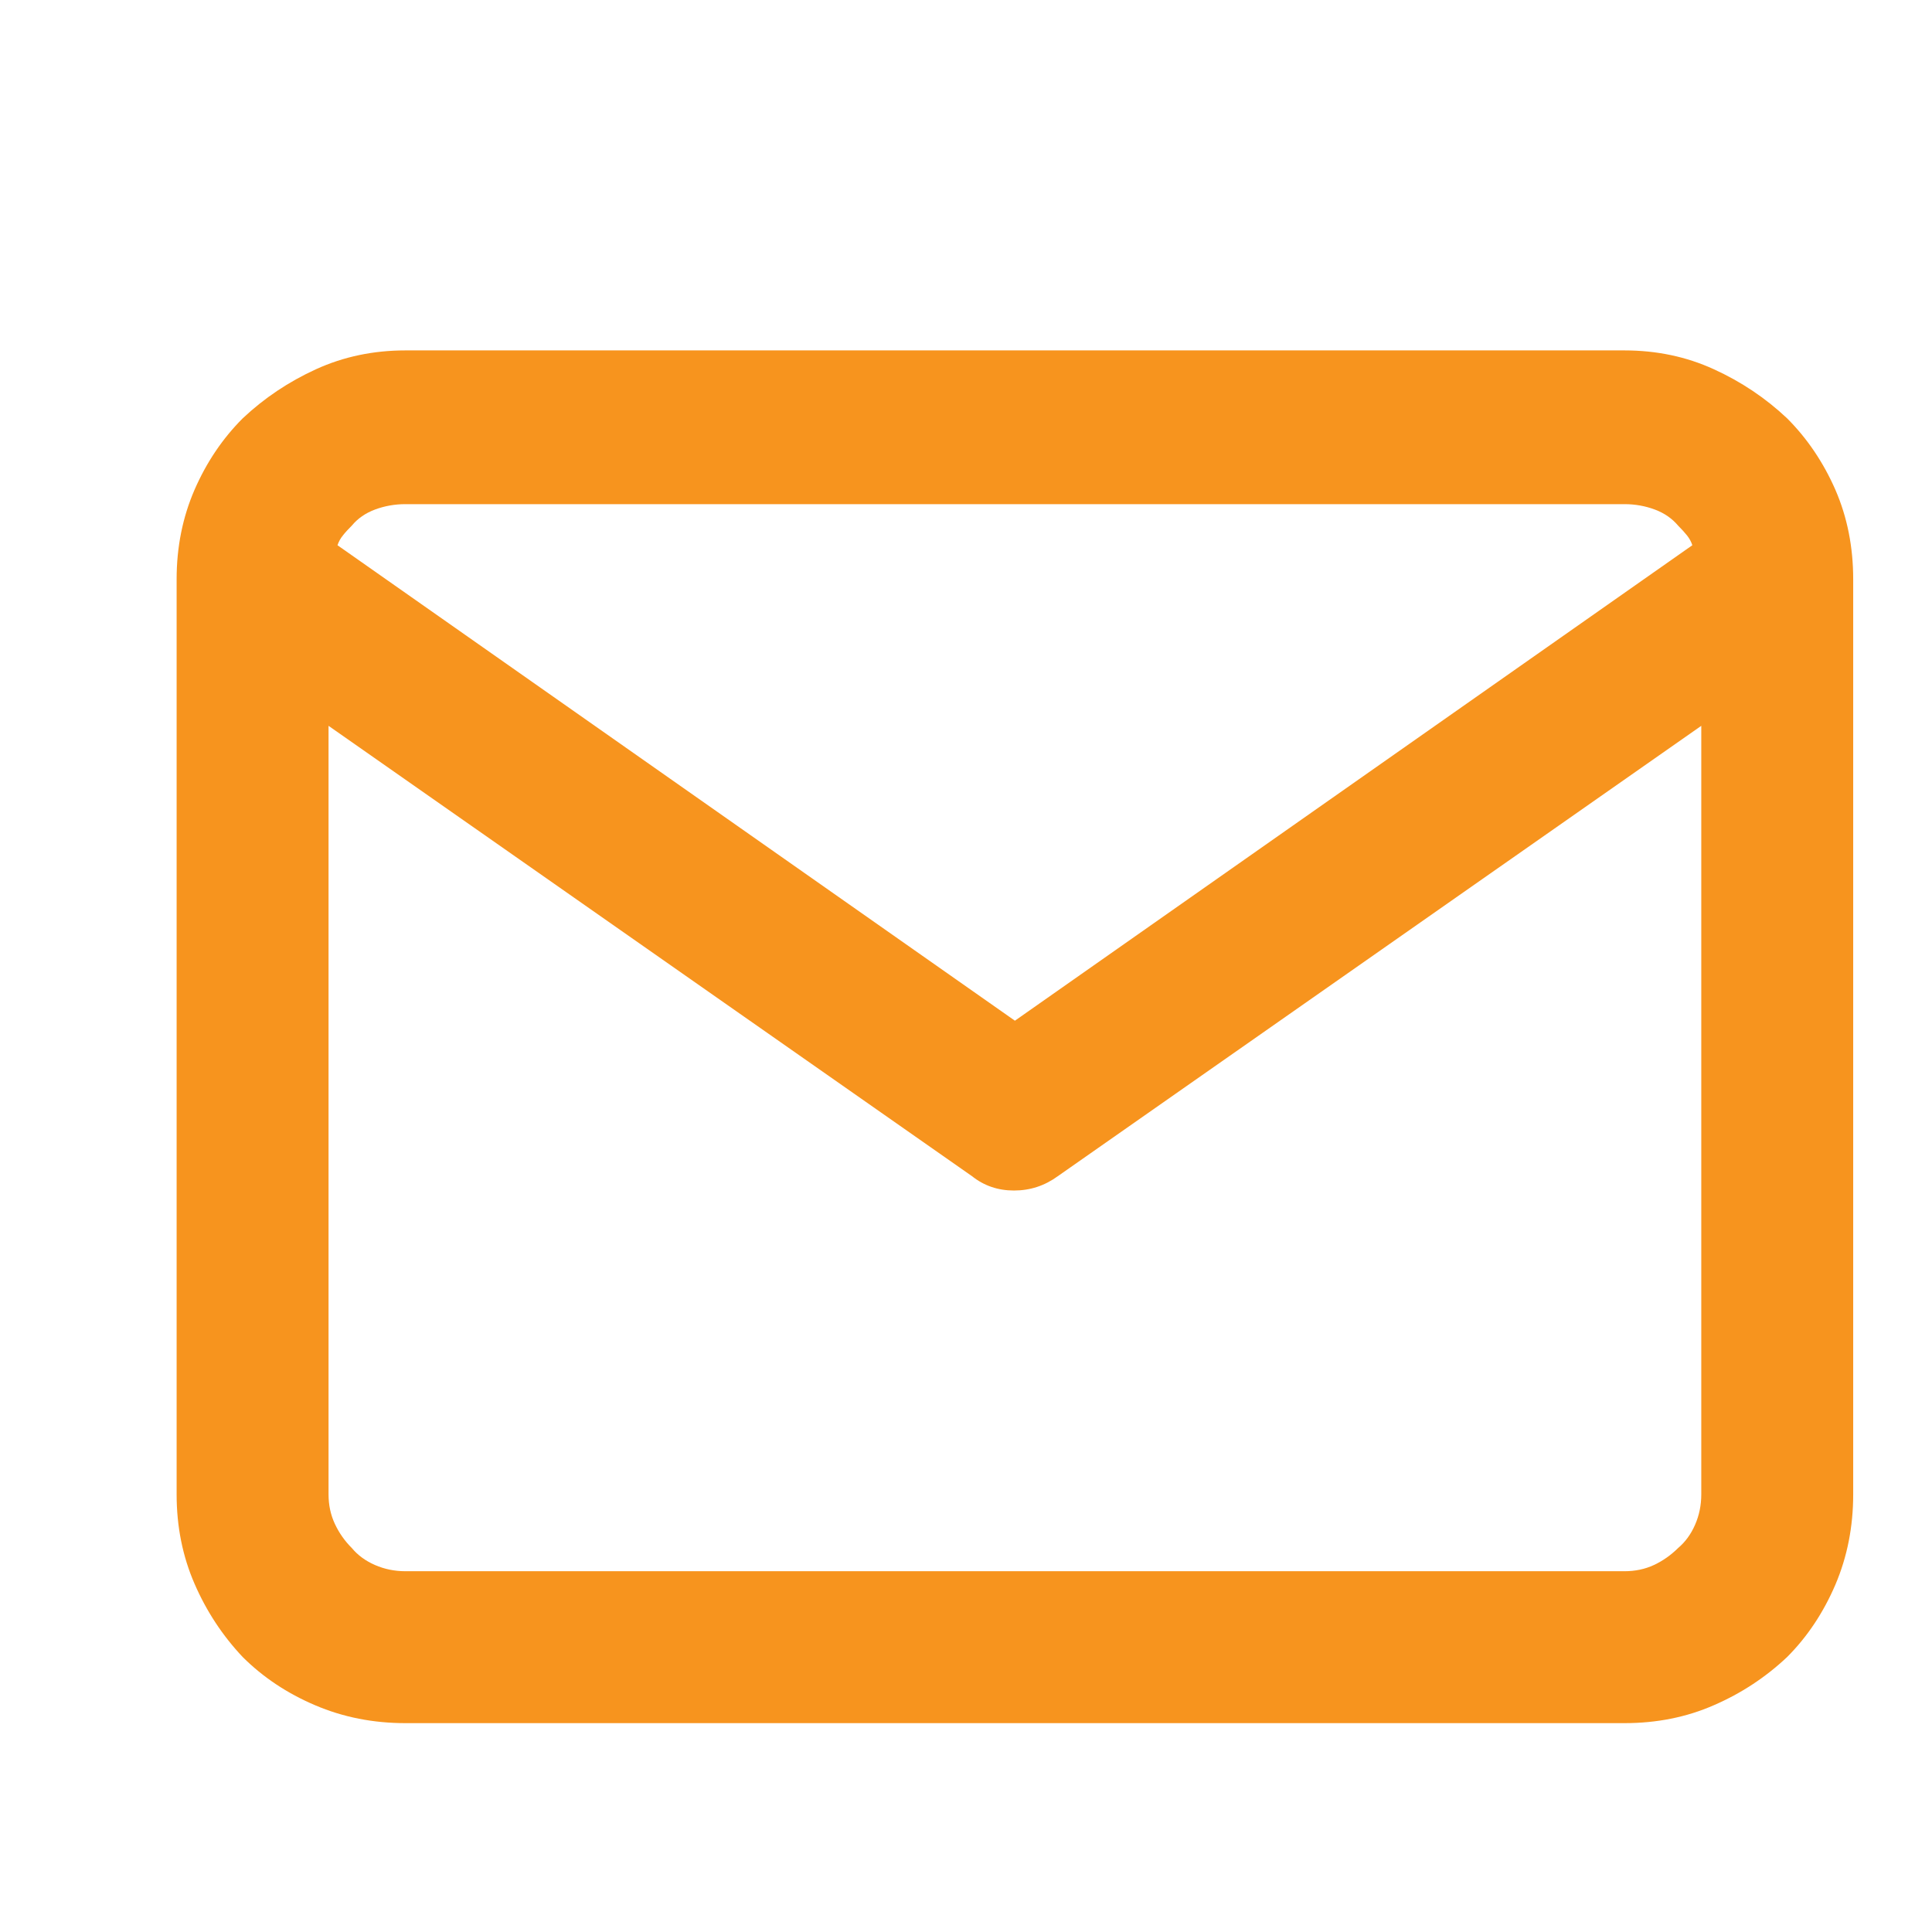<svg width="19" height="19" viewBox="0 0 19 19" fill="none" xmlns="http://www.w3.org/2000/svg">
<g clip-path="url(#clip0_292_1590)">
<path d="M3.231 7.138L9.559 11.567C9.677 11.661 9.814 11.708 9.972 11.708C10.131 11.708 10.274 11.661 10.403 11.567L16.731 7.138V14.696C16.731 14.802 16.711 14.901 16.67 14.995C16.629 15.089 16.573 15.165 16.503 15.224C16.432 15.294 16.353 15.35 16.265 15.391C16.177 15.432 16.081 15.452 15.975 15.452H3.987C3.882 15.452 3.782 15.432 3.688 15.391C3.594 15.35 3.518 15.294 3.46 15.224C3.389 15.153 3.334 15.074 3.293 14.986C3.252 14.898 3.231 14.802 3.231 14.696V7.138ZM1.737 5.696C1.737 5.696 1.737 5.699 1.737 5.705C1.737 5.711 1.737 5.714 1.737 5.714V14.696C1.737 15.013 1.796 15.306 1.913 15.575C2.03 15.845 2.188 16.085 2.387 16.296C2.587 16.495 2.824 16.653 3.099 16.77C3.375 16.888 3.671 16.946 3.987 16.946H15.975C16.292 16.946 16.585 16.888 16.854 16.77C17.124 16.653 17.364 16.495 17.575 16.296C17.774 16.097 17.932 15.859 18.05 15.584C18.167 15.309 18.225 15.013 18.225 14.696V5.714C18.225 5.714 18.225 5.711 18.225 5.705C18.225 5.699 18.225 5.696 18.225 5.696C18.225 5.38 18.167 5.087 18.05 4.817C17.932 4.548 17.774 4.313 17.575 4.114C17.364 3.915 17.124 3.754 16.854 3.631C16.585 3.508 16.292 3.446 15.975 3.446H3.987C3.671 3.446 3.378 3.508 3.108 3.631C2.839 3.754 2.598 3.915 2.387 4.114C2.188 4.313 2.03 4.548 1.913 4.817C1.796 5.087 1.737 5.38 1.737 5.696ZM16.643 5.362L9.981 10.038L3.319 5.362C3.331 5.327 3.348 5.295 3.372 5.266C3.395 5.236 3.425 5.204 3.46 5.169C3.518 5.099 3.594 5.046 3.688 5.011C3.782 4.976 3.882 4.958 3.987 4.958H15.975C16.081 4.958 16.18 4.976 16.274 5.011C16.368 5.046 16.444 5.099 16.503 5.169C16.538 5.204 16.567 5.236 16.591 5.266C16.614 5.295 16.632 5.327 16.643 5.362Z" fill="#F7941E"/>
</g>
<defs>
<clipPath id="clip0_292_1590">
<rect width="18" height="18" fill="white" transform="matrix(1 0 0 -1 0.979 18.827)"/>
</clipPath>
</defs>
</svg>
